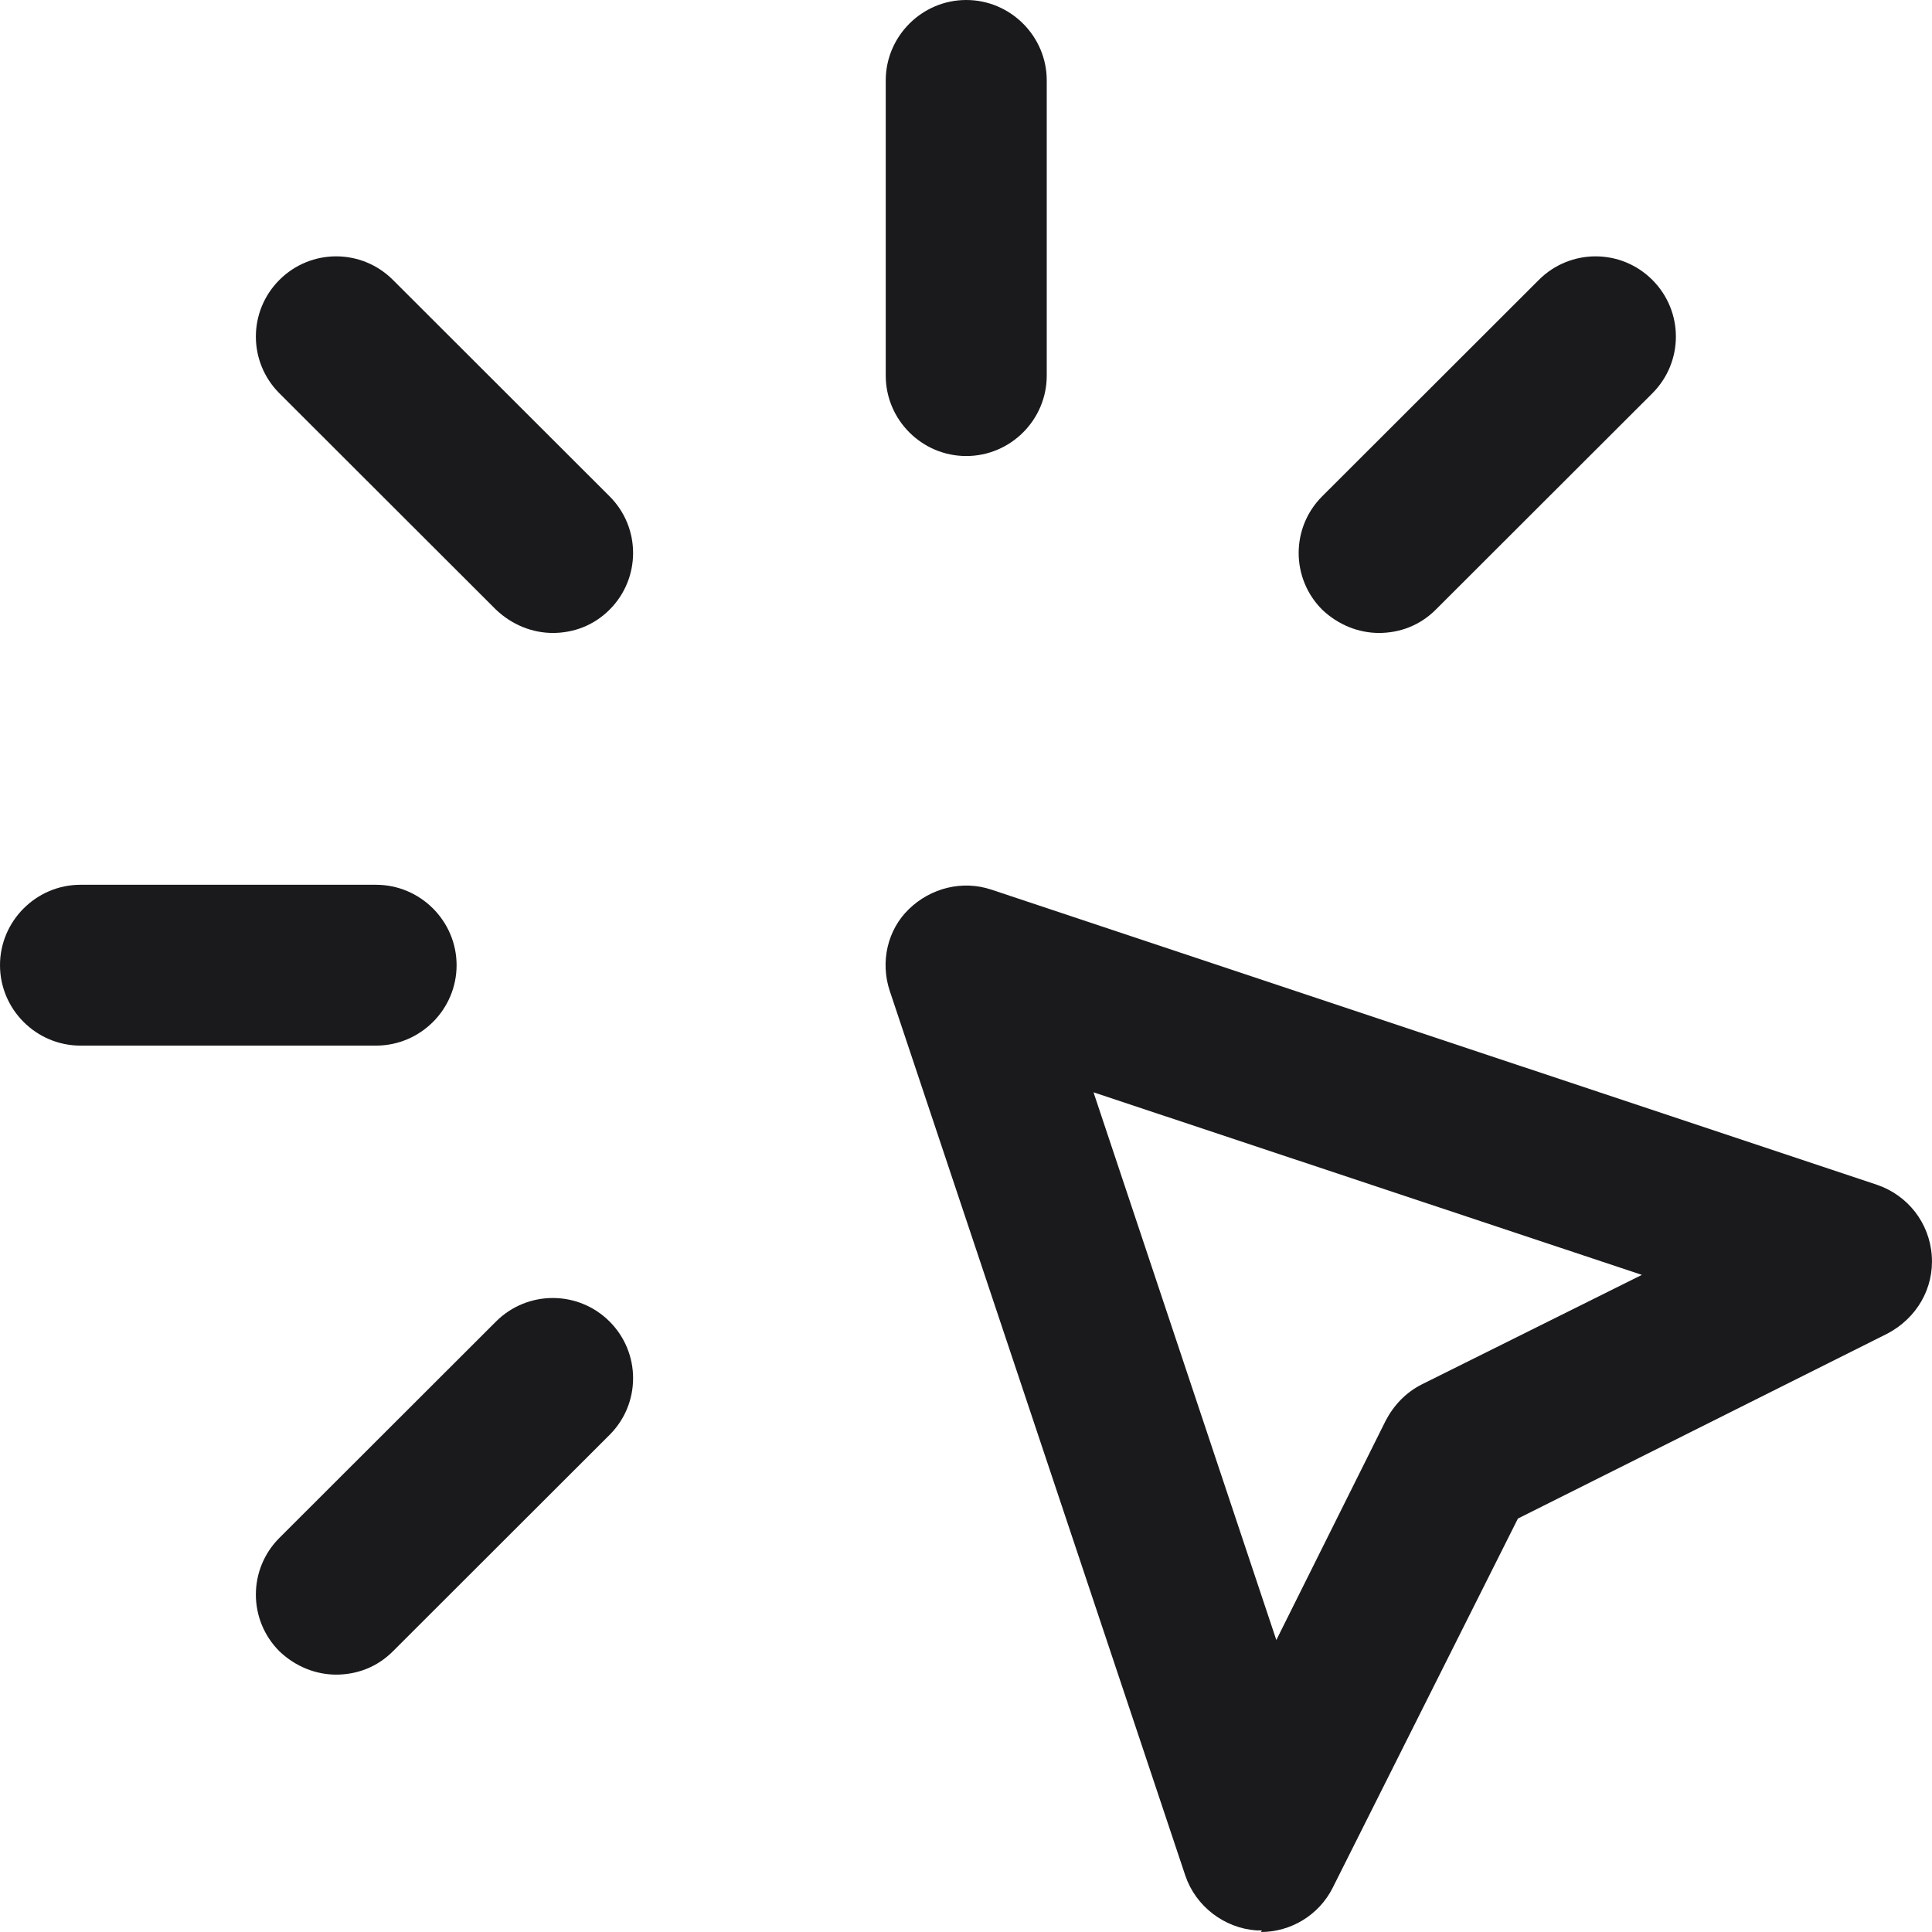 <svg width="24" height="24" viewBox="0 0 24 24" fill="none" xmlns="http://www.w3.org/2000/svg">
<path d="M4.671 12.989H1C0.45 12.989 0 12.54 0 11.99C0 11.441 0.45 10.991 1 10.991H4.671C5.222 10.991 5.672 11.441 5.672 11.99C5.672 12.54 5.222 12.989 4.671 12.989Z" fill="#1A191C"/>
<path d="M12.003 5.665C11.453 5.665 11.003 5.216 11.003 4.666V0.999C11.003 0.45 11.453 0 12.003 0C12.553 0 13.003 0.45 13.003 0.999V4.666C13.003 5.216 12.553 5.665 12.003 5.665Z" fill="#1A191C"/>
<path d="M6.872 7.863C6.612 7.863 6.362 7.763 6.162 7.574L3.471 4.886C3.081 4.496 3.081 3.867 3.471 3.477C3.861 3.087 4.491 3.087 4.881 3.477L7.572 6.165C7.962 6.554 7.962 7.184 7.572 7.574C7.372 7.773 7.122 7.863 6.862 7.863H6.872Z" fill="#1A191C"/>
<path d="M17.135 7.863C16.875 7.863 16.625 7.763 16.425 7.574C16.035 7.184 16.035 6.554 16.425 6.165L19.116 3.477C19.506 3.087 20.136 3.087 20.526 3.477C20.916 3.867 20.916 4.496 20.526 4.886L17.835 7.574C17.635 7.773 17.385 7.863 17.125 7.863H17.135Z" fill="#1A191C"/>
<path d="M4.181 20.803C3.921 20.803 3.671 20.703 3.471 20.513C3.081 20.123 3.081 19.494 3.471 19.104L6.162 16.416C6.552 16.027 7.182 16.027 7.572 16.416C7.962 16.806 7.962 17.436 7.572 17.825L4.881 20.513C4.681 20.713 4.431 20.803 4.171 20.803H4.181Z" fill="#1A191C"/>
<path d="M15.675 23.98C15.675 23.98 15.625 23.98 15.605 23.98C15.205 23.95 14.854 23.68 14.725 23.301L11.053 12.31C10.933 11.95 11.023 11.55 11.293 11.291C11.563 11.031 11.954 10.931 12.314 11.051L23.317 14.718C23.697 14.848 23.967 15.187 23.997 15.597C24.027 16.007 23.807 16.376 23.447 16.566L18.856 18.864L16.555 23.451C16.385 23.79 16.035 24 15.665 24L15.675 23.98ZM13.584 13.569L15.855 20.373L17.215 17.645C17.315 17.456 17.465 17.296 17.665 17.196L20.396 15.837L13.584 13.569Z" fill="#1A191C"/>
</svg>
